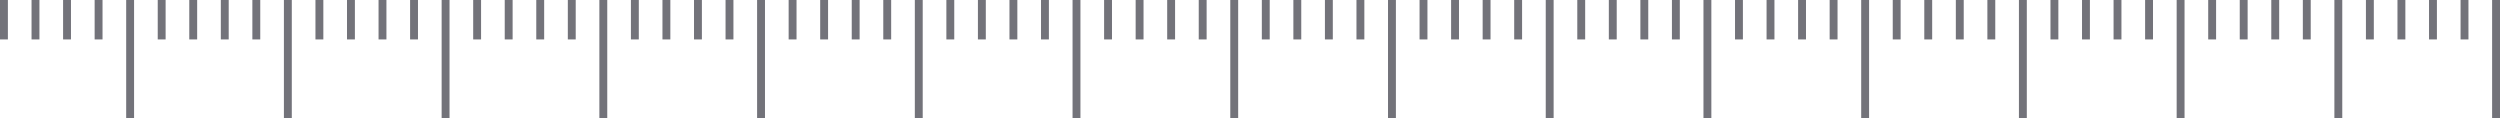<?xml version="1.0" encoding="UTF-8"?> <svg xmlns="http://www.w3.org/2000/svg" width="317" height="15" viewBox="0 0 317 15" fill="none"><path d="M16 0H17V15H16V0Z" fill="#73737A"></path><path d="M36 0H37V15H36V0Z" fill="#73737A"></path><path d="M56 0H57V15H56V0Z" fill="#73737A"></path><path d="M76 0H77V15H76V0Z" fill="#73737A"></path><path d="M96 0H97V15H96V0Z" fill="#73737A"></path><path d="M116 0H117V15H116V0Z" fill="#73737A"></path><path d="M136 0H137V15H136V0Z" fill="#73737A"></path><path d="M156 0H157V15H156V0Z" fill="#73737A"></path><path d="M176 0H177V15H176V0Z" fill="#73737A"></path><path d="M196 0H197V15H196V0Z" fill="#73737A"></path><path d="M216 0H217V15H216V0Z" fill="#73737A"></path><path d="M236 0H237V15H236V0Z" fill="#73737A"></path><path d="M256 0H257V15H256V0Z" fill="#73737A"></path><path d="M276 0H277V15H276V0Z" fill="#73737A"></path><path d="M296 0H297V15H296V0Z" fill="#73737A"></path><path d="M316 0H317V15H316V0Z" fill="#73737A"></path><path d="M0 0H1V5H0V0Z" fill="#73737A"></path><path d="M20 0H21V5H20V0Z" fill="#73737A"></path><path d="M40 0H41V5H40V0Z" fill="#73737A"></path><path d="M60 0H61V5H60V0Z" fill="#73737A"></path><path d="M80 0H81V5H80V0Z" fill="#73737A"></path><path d="M100 0H101V5H100V0Z" fill="#73737A"></path><path d="M120 0H121V5H120V0Z" fill="#73737A"></path><path d="M140 0H141V5H140V0Z" fill="#73737A"></path><path d="M160 0H161V5H160V0Z" fill="#73737A"></path><path d="M180 0H181V5H180V0Z" fill="#73737A"></path><path d="M200 0H201V5H200V0Z" fill="#73737A"></path><path d="M220 0H221V5H220V0Z" fill="#73737A"></path><path d="M240 0H241V5H240V0Z" fill="#73737A"></path><path d="M260 0H261V5H260V0Z" fill="#73737A"></path><path d="M280 0H281V5H280V0Z" fill="#73737A"></path><path d="M300 0H301V5H300V0Z" fill="#73737A"></path><path d="M4 0H5V5H4V0Z" fill="#73737A"></path><path d="M24 0H25V5H24V0Z" fill="#73737A"></path><path d="M44 0H45V5H44V0Z" fill="#73737A"></path><path d="M64 0H65V5H64V0Z" fill="#73737A"></path><path d="M84 0H85V5H84V0Z" fill="#73737A"></path><path d="M104 0H105V5H104V0Z" fill="#73737A"></path><path d="M124 0H125V5H124V0Z" fill="#73737A"></path><path d="M144 0H145V5H144V0Z" fill="#73737A"></path><path d="M164 0H165V5H164V0Z" fill="#73737A"></path><path d="M184 0H185V5H184V0Z" fill="#73737A"></path><path d="M204 0H205V5H204V0Z" fill="#73737A"></path><path d="M224 0H225V5H224V0Z" fill="#73737A"></path><path d="M244 0H245V5H244V0Z" fill="#73737A"></path><path d="M264 0H265V5H264V0Z" fill="#73737A"></path><path d="M284 0H285V5H284V0Z" fill="#73737A"></path><path d="M304 0H305V5H304V0Z" fill="#73737A"></path><path d="M8 0H9V5H8V0Z" fill="#73737A"></path><path d="M28 0H29V5H28V0Z" fill="#73737A"></path><path d="M48 0H49V5H48V0Z" fill="#73737A"></path><path d="M68 0H69V5H68V0Z" fill="#73737A"></path><path d="M88 0H89V5H88V0Z" fill="#73737A"></path><path d="M108 0H109V5H108V0Z" fill="#73737A"></path><path d="M128 0H129V5H128V0Z" fill="#73737A"></path><path d="M148 0H149V5H148V0Z" fill="#73737A"></path><path d="M168 0H169V5H168V0Z" fill="#73737A"></path><path d="M188 0H189V5H188V0Z" fill="#73737A"></path><path d="M208 0H209V5H208V0Z" fill="#73737A"></path><path d="M228 0H229V5H228V0Z" fill="#73737A"></path><path d="M248 0H249V5H248V0Z" fill="#73737A"></path><path d="M268 0H269V5H268V0Z" fill="#73737A"></path><path d="M288 0H289V5H288V0Z" fill="#73737A"></path><path d="M308 0H309V5H308V0Z" fill="#73737A"></path><path d="M12 0H13V5H12V0Z" fill="#73737A"></path><path d="M32 0H33V5H32V0Z" fill="#73737A"></path><path d="M52 0H53V5H52V0Z" fill="#73737A"></path><path d="M72 0H73V5H72V0Z" fill="#73737A"></path><path d="M92 0H93V5H92V0Z" fill="#73737A"></path><path d="M112 0H113V5H112V0Z" fill="#73737A"></path><path d="M132 0H133V5H132V0Z" fill="#73737A"></path><path d="M152 0H153V5H152V0Z" fill="#73737A"></path><path d="M172 0H173V5H172V0Z" fill="#73737A"></path><path d="M192 0H193V5H192V0Z" fill="#73737A"></path><path d="M212 0H213V5H212V0Z" fill="#73737A"></path><path d="M232 0H233V5H232V0Z" fill="#73737A"></path><path d="M252 0H253V5H252V0Z" fill="#73737A"></path><path d="M272 0H273V5H272V0Z" fill="#73737A"></path><path d="M292 0H293V5H292V0Z" fill="#73737A"></path><path d="M312 0H313V5H312V0Z" fill="#73737A"></path></svg> 